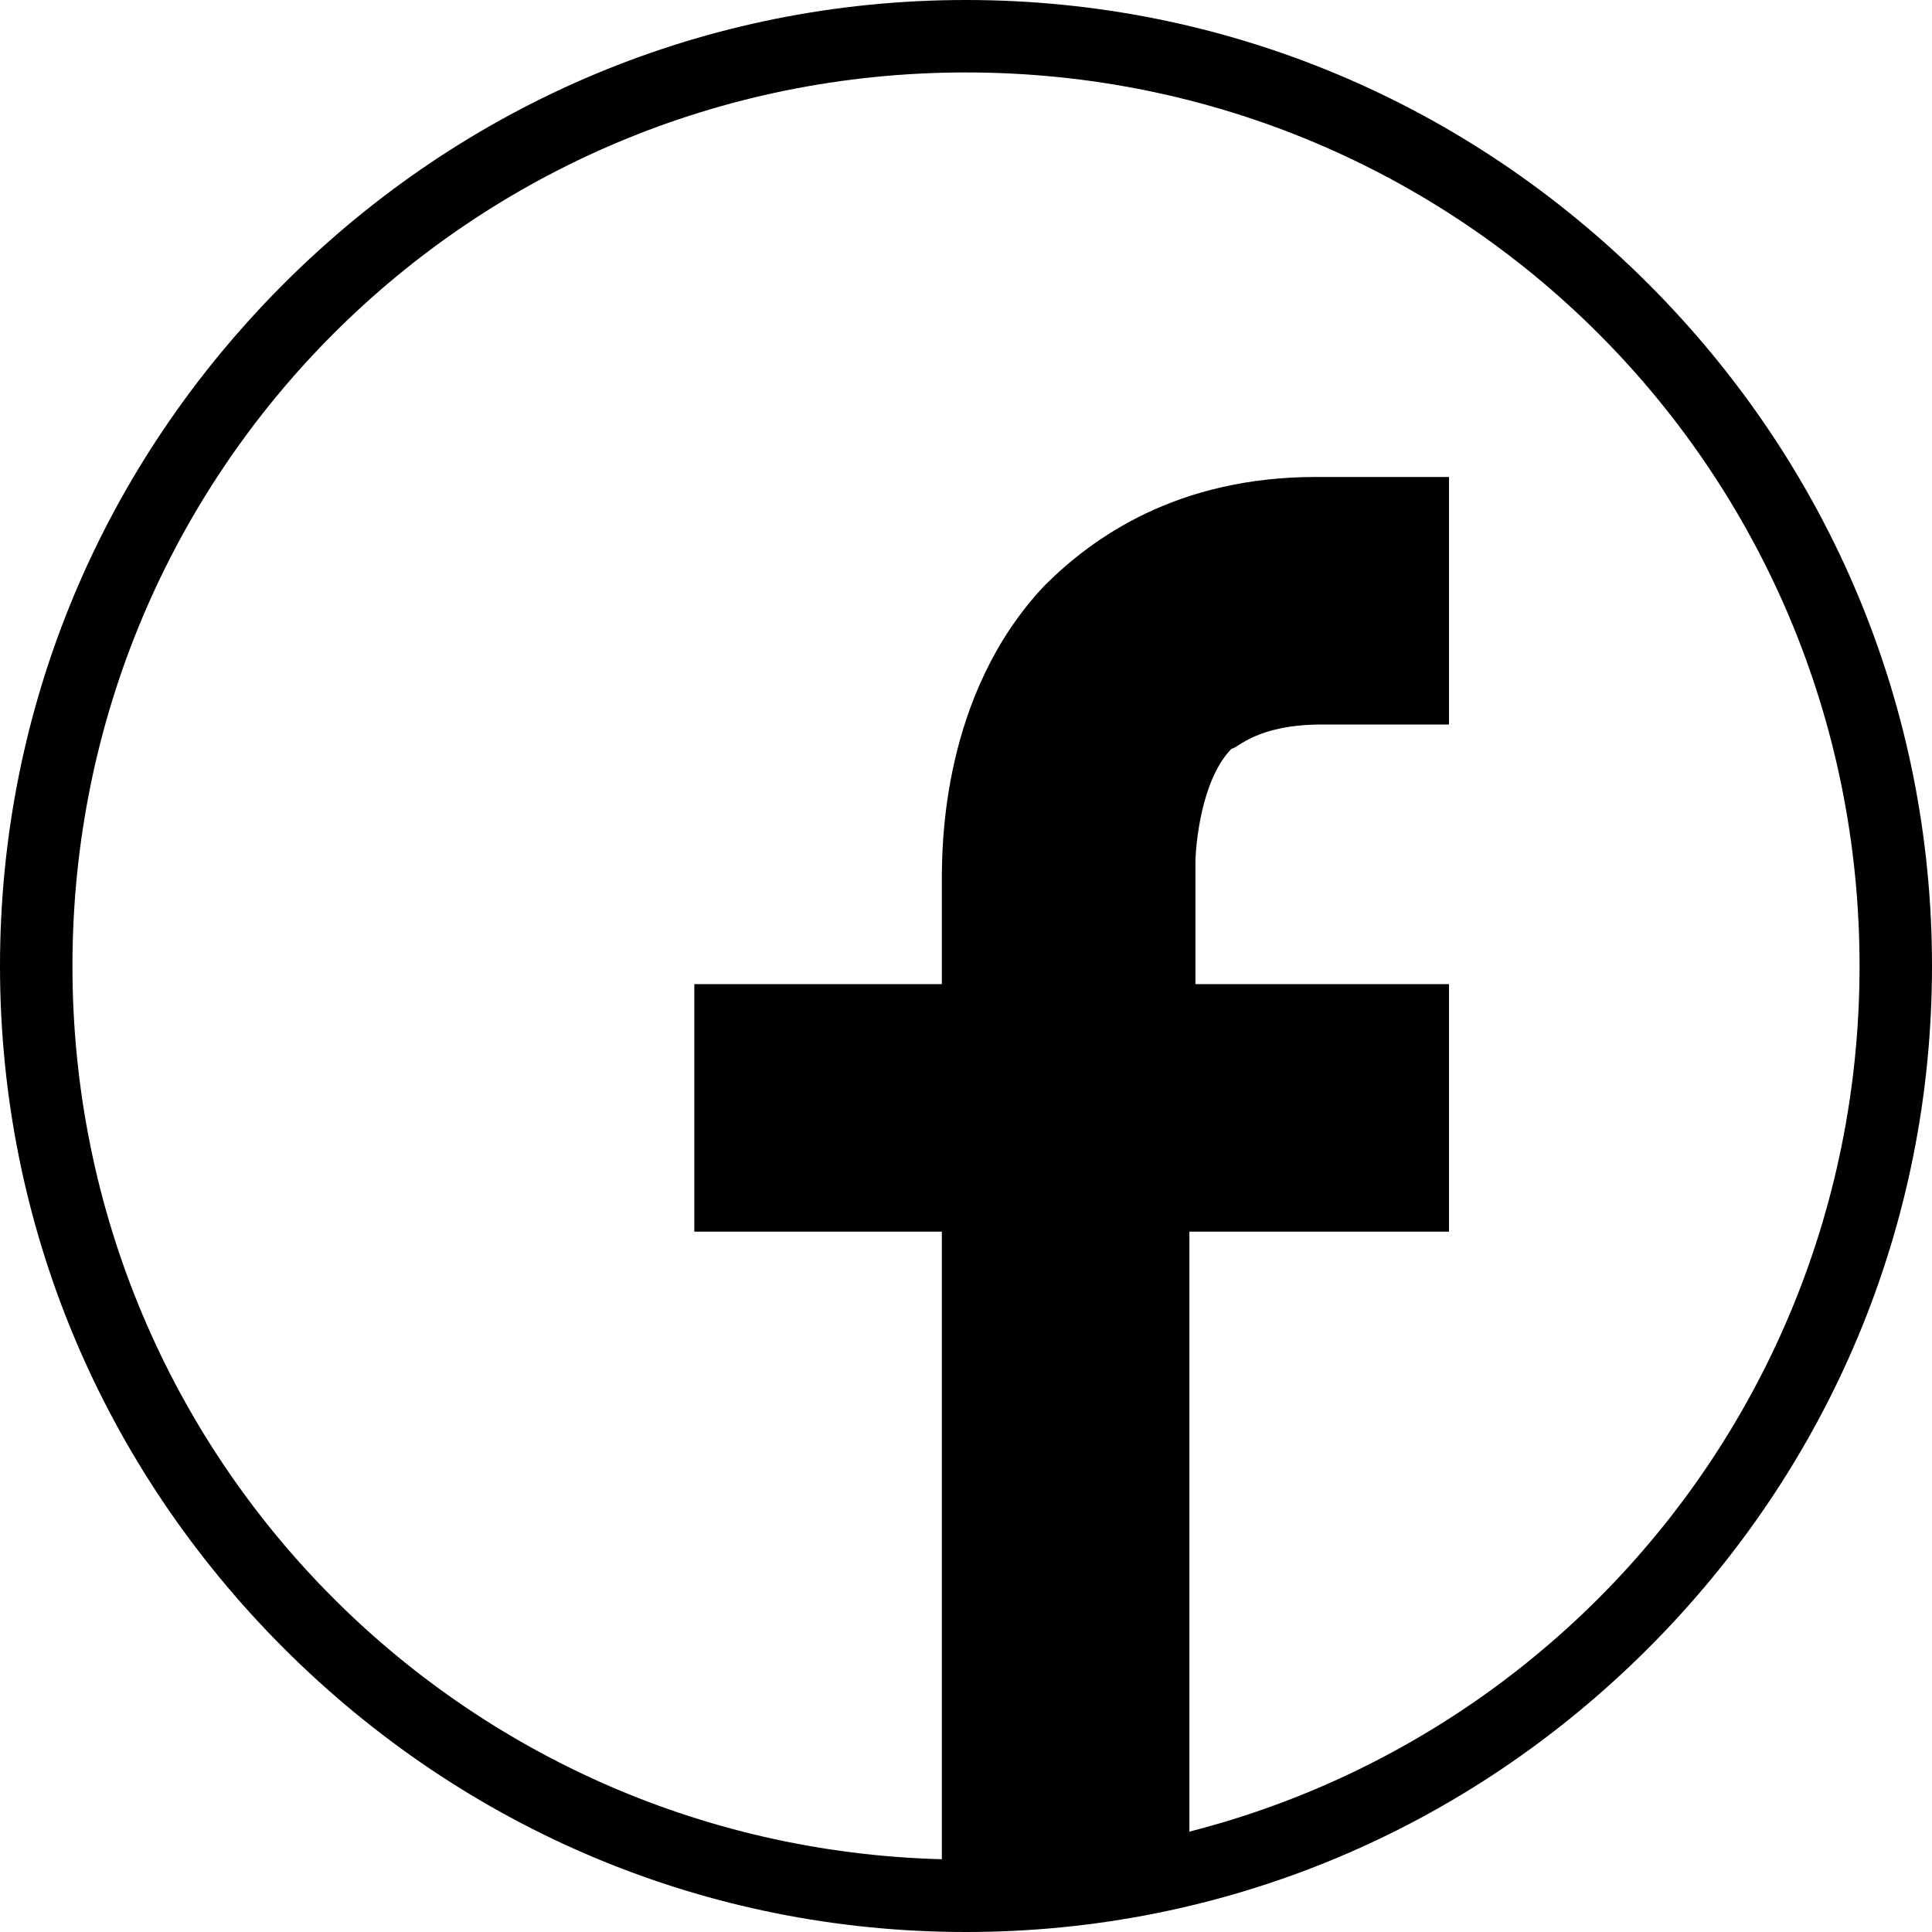 <?xml version="1.0" encoding="UTF-8"?>
<svg id="_レイヤー_1" data-name="レイヤー 1" xmlns="http://www.w3.org/2000/svg" version="1.1" viewBox="0 0 32 32">
  <defs>
    <style>
      .cls-1 {
        fill: #000;
        stroke-width: 0px;
      }
    </style>
  </defs>
  <path class="cls-1" d="M21.9,12h2.1v-4.1h-2.2c-2.3,0-3.7,1-4.5,1.8-1.7,1.8-1.7,4.3-1.7,4.9v1.7h-4.1v4.1h4.1v10.6h4.1v-10.6h4.3v-4.1h-4.2v-1.8h0v-.2c0-.3.1-1.4.6-1.9.1,0,.4-.4,1.5-.4Z"/>
  <path class="cls-1" d="M16,1.2c8.2,0,14.8,6.6,14.8,14.8s-6.6,14.8-14.8,14.8S1.2,24.2,1.2,16,7.8,1.2,16,1.2M16,0C11.7,0,7.7,1.7,4.7,4.7,1.7,7.7,0,11.7,0,16s1.7,8.3,4.7,11.3c3,3,7,4.7,11.3,4.7s8.3-1.7,11.3-4.7,4.7-7,4.7-11.3-1.7-8.3-4.7-11.3C24.3,1.7,20.3,0,16,0h0Z"/>
</svg>